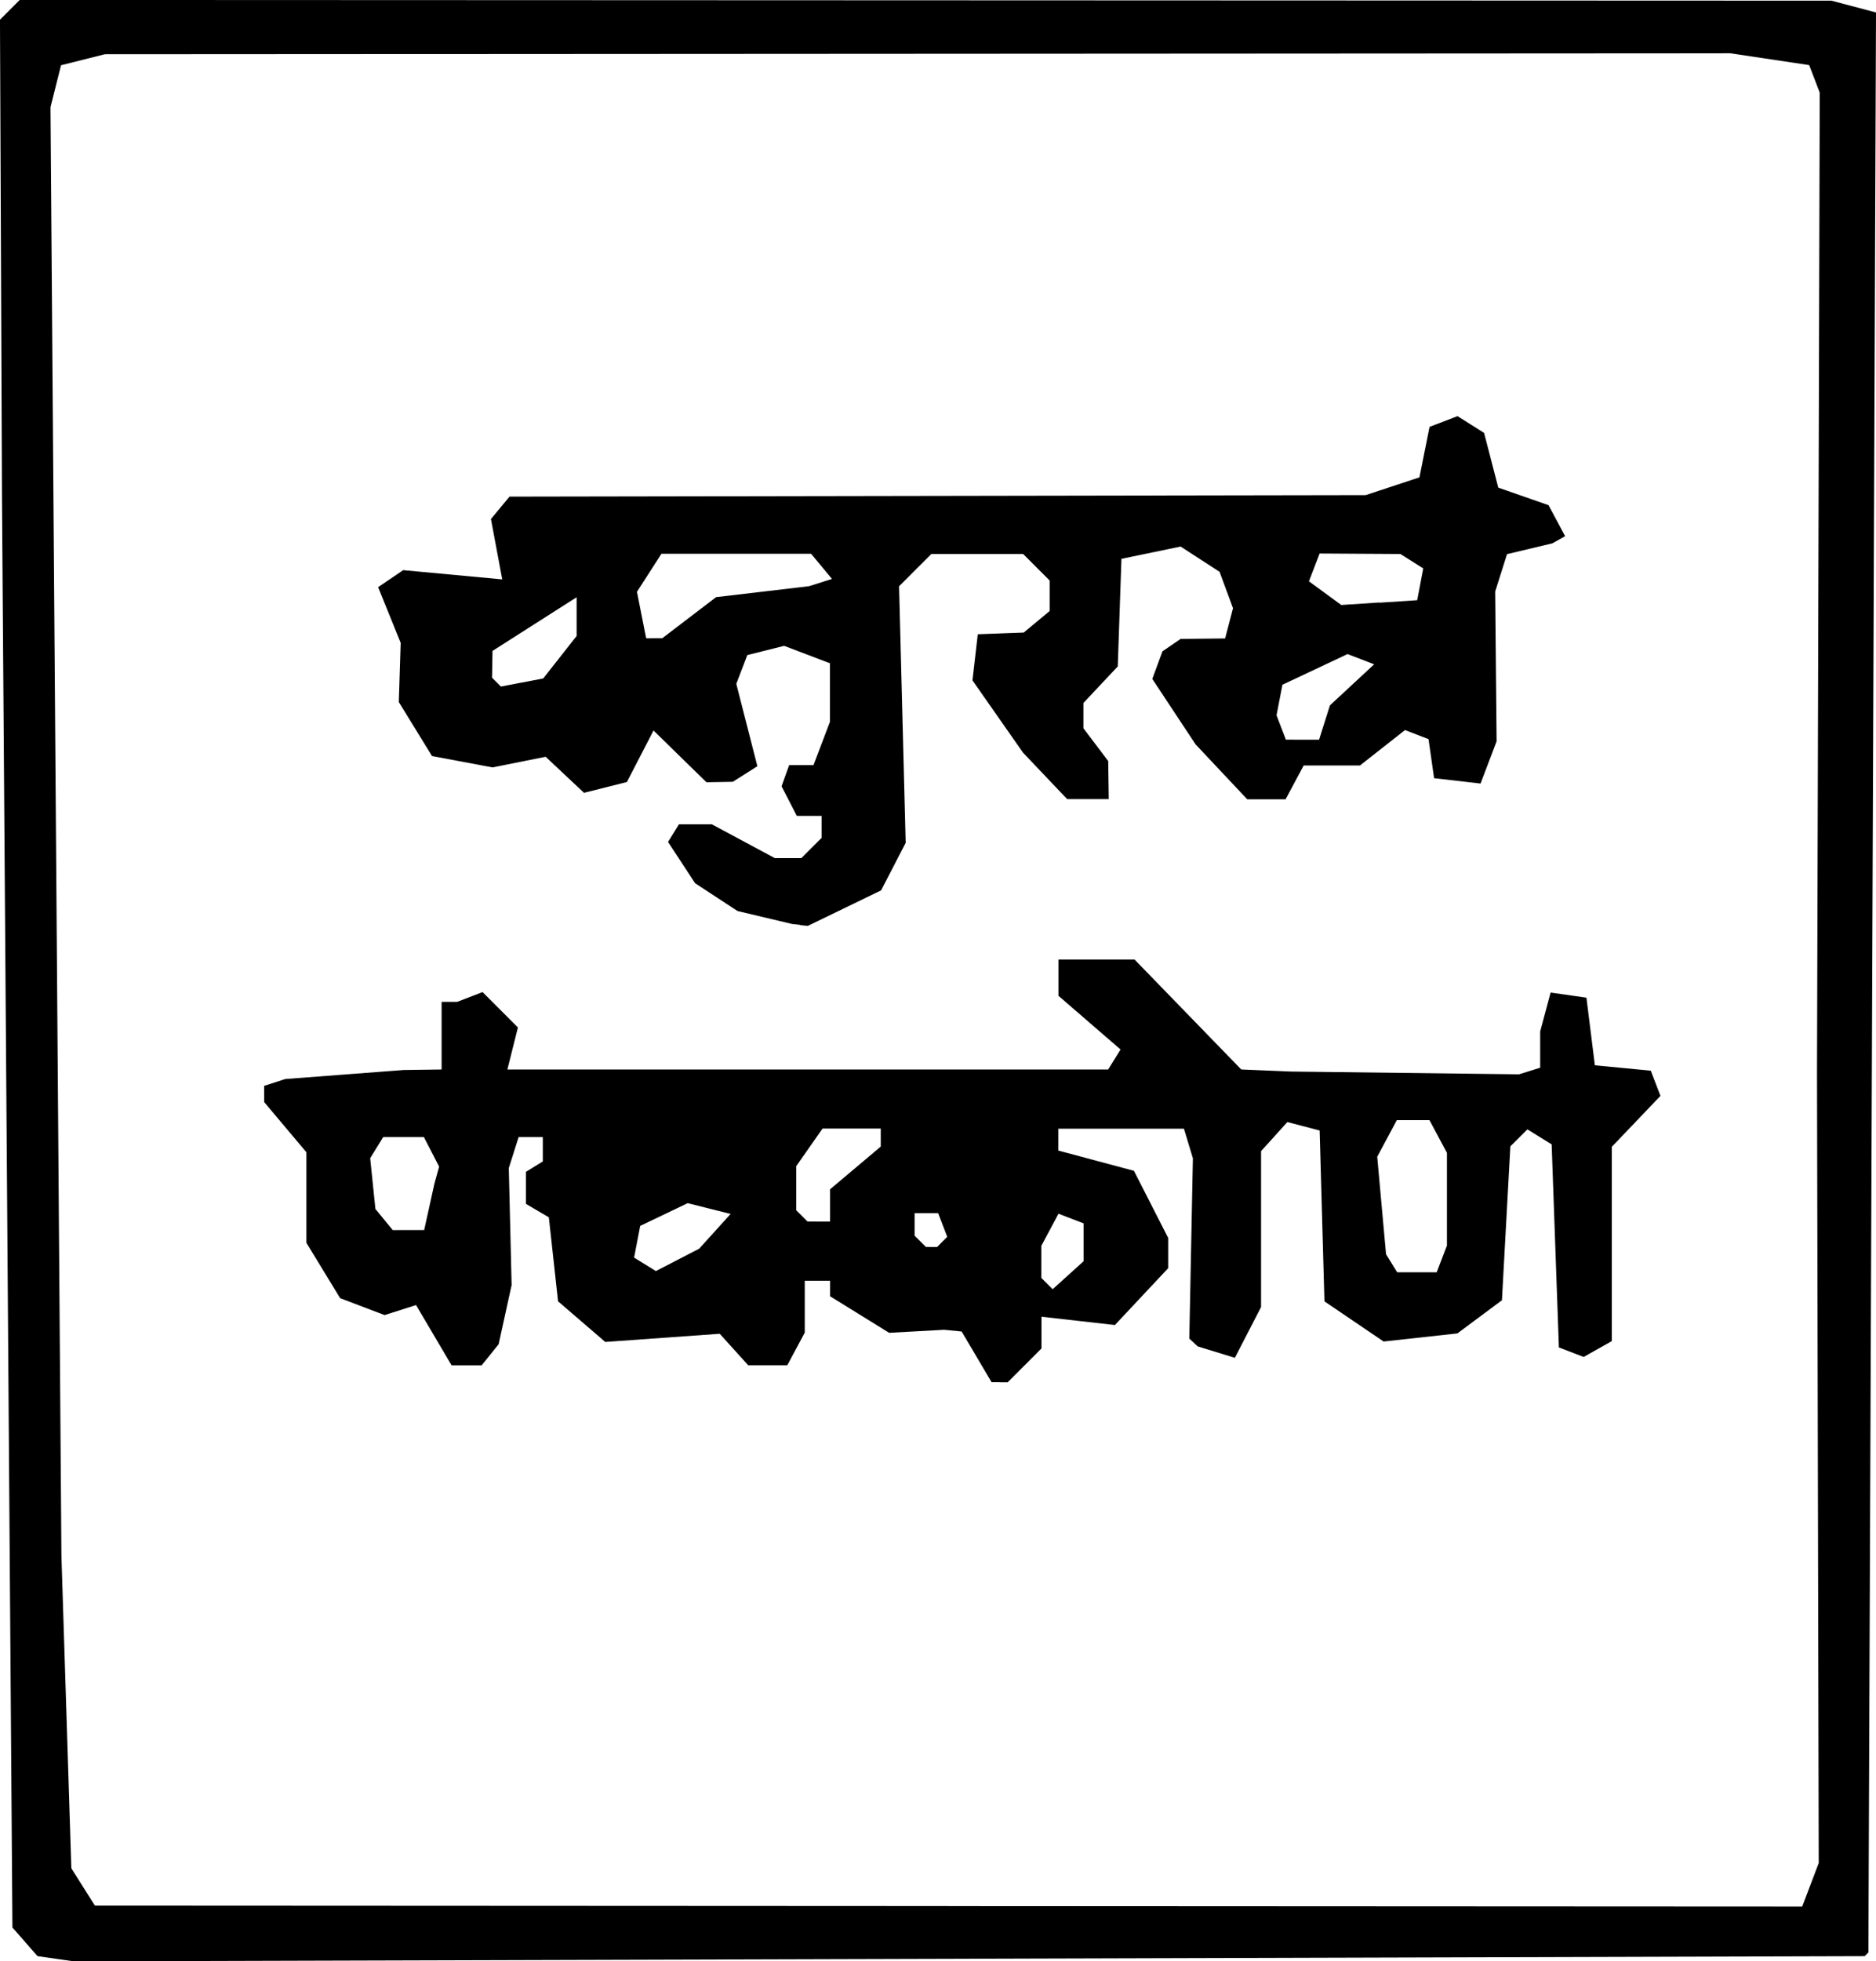 <?xml version="1.0" encoding="UTF-8" standalone="no"?>
<!-- Created with Inkscape (http://www.inkscape.org/) -->

<svg
   width="78.321mm"
   height="81.844mm"
   viewBox="0 0 78.321 81.844"
   version="1.1"
   id="svg630"
   inkscape:version="1.2 (dc2aeda, 2022-05-15)"
   sodipodi:docname="indi-square.svg"
   xmlns:inkscape="http://www.inkscape.org/namespaces/inkscape"
   xmlns:sodipodi="http://sodipodi.sourceforge.net/DTD/sodipodi-0.dtd"
   xmlns="http://www.w3.org/2000/svg"
   xmlns:svg="http://www.w3.org/2000/svg">
  <sodipodi:namedview
     id="namedview632"
     pagecolor="#ffffff"
     bordercolor="#000000"
     borderopacity="0.25"
     inkscape:showpageshadow="2"
     inkscape:pageopacity="0.0"
     inkscape:pagecheckerboard="0"
     inkscape:deskcolor="#d1d1d1"
     inkscape:document-units="mm"
     showgrid="false"
     inkscape:zoom="0.78127806"
     inkscape:cx="82.557035"
     inkscape:cy="341.10775"
     inkscape:window-width="1463"
     inkscape:window-height="1027"
     inkscape:window-x="457"
     inkscape:window-y="25"
     inkscape:window-maximized="0"
     inkscape:current-layer="layer1" />
  <defs
     id="defs627" />
  <g
     inkscape:label="Calque 1"
     inkscape:groupmode="layer"
     id="layer1"
     transform="translate(-244.652,254.306)">
    <path
       d="m 285.117,-172.569 -37.384,0.107 -0.757,-0.108 -0.757,-0.108 -0.524,-0.598 -0.524,-0.598 -0.218,-29.81 -0.218,-29.81 -0.042,-9.995 -0.042,-9.995 0.412,-0.412 0.412,-0.412 37.818,0.015 37.818,0.015 0.931,0.246 0.931,0.246 -0.159,40.476 -0.159,40.476 -0.078,0.078 -0.078,0.078 -37.384,0.107 z m -0.865,-2.198 35.64,0.018 0.345,-0.907 0.345,-0.907 -0.036,-16.471 -0.036,-16.471 0.057,-20.468 0.057,-20.468 -0.22,-0.574 -0.22,-0.574 -1.647,-0.247 -1.647,-0.247 -33.93,0.02 -33.93,0.02 -0.915,0.23 -0.915,0.23 -0.22,0.876 -0.22,0.876 0.228,30.217 0.228,30.217 0.207,6.526 0.207,6.526 0.492,0.779 0.492,0.779 35.64,0.018 z m 2.131,-21.861 h -0.333 l -0.625,-1.058 -0.625,-1.058 -0.365,-0.036 -0.365,-0.036 -1.149,0.063 -1.149,0.063 -1.232,-0.762 -1.232,-0.762 v -0.324 -0.324 h -0.529 -0.529 v 1.082 1.082 l -0.365,0.682 -0.365,0.682 h -0.815 -0.815 l -0.595,-0.658 -0.595,-0.658 -2.389,0.171 -2.389,0.171 -0.986,-0.848 -0.986,-0.848 -0.192,-1.752 -0.192,-1.752 -0.479,-0.282 -0.479,-0.282 v -0.667 -0.667 l 0.353,-0.218 0.353,-0.218 v -0.508 -0.508 h -0.505 -0.505 l -0.205,0.647 -0.205,0.647 0.059,2.44 0.059,2.44 -0.271,1.235 -0.271,1.235 -0.355,0.441 -0.355,0.441 h -0.627 -0.627 l -0.742,-1.258 -0.742,-1.258 -0.657,0.209 -0.657,0.209 -0.928,-0.353 -0.928,-0.353 -0.704,-1.155 -0.704,-1.155 v -1.889 -1.889 l -0.882,-1.048 -0.882,-1.048 v -0.337 -0.337 l 0.441,-0.143 0.441,-0.143 2.469,-0.188 2.47,-0.188 0.794,-0.011 0.794,-0.011 v -1.411 -1.411 h 0.324 0.324 l 0.531,-0.204 0.531,-0.204 0.738,0.738 0.738,0.738 -0.22,0.877 -0.22,0.877 h 12.541 12.541 l 0.258,-0.417 0.258,-0.417 -1.295,-1.12 -1.295,-1.12 v -0.756 -0.756 h 1.589 1.589 l 2.226,2.293 2.226,2.293 1.036,0.043 1.036,0.043 4.763,0.058 4.763,0.058 0.441,-0.138 0.441,-0.138 v -0.756 -0.756 l 0.217,-0.812 0.218,-0.812 0.748,0.107 0.748,0.107 0.176,1.411 0.176,1.411 1.167,0.112 1.167,0.112 0.202,0.526 0.202,0.526 -1.016,1.063 -1.016,1.063 v 4.054 4.054 l -0.587,0.33 -0.587,0.33 -0.517,-0.198 -0.517,-0.198 -0.151,-4.237 -0.151,-4.237 -0.506,-0.313 -0.506,-0.313 -0.356,0.354 -0.356,0.354 -0.176,3.211 -0.176,3.211 -0.93,0.692 -0.93,0.692 -1.54,0.169 -1.54,0.169 -1.235,-0.838 -1.235,-0.838 -0.1,-3.565 -0.1,-3.565 -0.674,-0.176 -0.674,-0.176 -0.549,0.607 -0.549,0.607 v 3.253 3.253 l -0.547,1.059 -0.547,1.059 -0.775,-0.238 -0.775,-0.238 -0.176,-0.163 -0.176,-0.163 0.075,-3.762 0.075,-3.762 -0.187,-0.617 -0.187,-0.617 h -2.622 -2.622 v 0.456 0.456 l 1.578,0.422 1.578,0.422 0.715,1.401 0.715,1.401 v 0.631 0.631 l -1.112,1.186 -1.112,1.186 -1.533,-0.173 -1.532,-0.173 v 0.662 0.662 l -0.706,0.706 -0.706,0.706 h -0.333 z m 2.862,-4.464 0.646,-0.585 v -0.79 -0.79 l -0.524,-0.201 -0.524,-0.201 -0.358,0.669 -0.358,0.669 v 0.67 0.67 l 0.236,0.236 0.236,0.236 z m -16.307,-0.641 0.904,-0.467 0.656,-0.725 0.656,-0.725 -0.896,-0.225 -0.895,-0.225 -0.992,0.475 -0.992,0.475 -0.127,0.661 -0.127,0.661 0.455,0.281 0.455,0.281 z m 30.871,0.519 h 0.823 l 0.214,-0.558 0.214,-0.558 v -1.935 -1.935 l -0.365,-0.682 -0.365,-0.682 h -0.681 -0.681 l -0.409,0.764 -0.409,0.764 0.184,2.034 0.184,2.034 0.233,0.377 0.233,0.377 z m -20.268,-1.058 h 0.235 l 0.211,-0.211 0.211,-0.211 -0.19,-0.495 -0.19,-0.495 h -0.491 -0.491 v 0.47 0.47 l 0.235,0.235 0.235,0.235 z m -21.836,-0.706 h 0.656 l 0.214,-0.97 0.214,-0.97 0.098,-0.353 0.098,-0.353 -0.318,-0.617 -0.318,-0.617 h -0.849 -0.849 l -0.272,0.441 -0.272,0.441 0.109,1.059 0.109,1.059 0.362,0.441 0.362,0.441 z m 17.132,-0.353 h 0.47 v -0.674 -0.674 l 1.058,-0.891 1.058,-0.891 v -0.376 -0.376 h -1.215 -1.215 l -0.549,0.784 -0.549,0.784 v 0.921 0.921 l 0.235,0.235 0.235,0.235 z m -0.787,-12.383 -0.33,-0.036 -1.138,-0.27 -1.138,-0.27 -0.886,-0.58 -0.886,-0.58 -0.565,-0.862 -0.565,-0.861 0.228,-0.368 0.228,-0.368 h 0.686 0.686 l 1.316,0.706 1.316,0.706 h 0.552 0.552 l 0.423,-0.423 0.423,-0.423 v -0.459 -0.459 h -0.517 -0.517 l -0.318,-0.617 -0.318,-0.617 0.158,-0.441 0.158,-0.441 h 0.508 0.508 l 0.344,-0.905 0.344,-0.905 v -1.221 -1.22 l -0.956,-0.364 -0.956,-0.364 -0.769,0.193 -0.769,0.193 -0.23,0.6 -0.23,0.601 0.44,1.718 0.44,1.718 -0.513,0.325 -0.513,0.325 -0.55,0.01 -0.55,0.01 -1.105,-1.08 -1.105,-1.08 -0.556,1.075 -0.556,1.075 -0.895,0.225 -0.895,0.225 -0.801,-0.752 -0.801,-0.752 -1.108,0.222 -1.108,0.222 -1.264,-0.237 -1.264,-0.237 -0.693,-1.127 -0.693,-1.127 0.039,-1.235 0.039,-1.235 -0.471,-1.162 -0.471,-1.162 0.524,-0.355 0.524,-0.355 2.067,0.193 2.067,0.193 -0.236,-1.26 -0.236,-1.26 0.388,-0.467 0.388,-0.467 17.871,-0.031 17.871,-0.031 1.123,-0.371 1.123,-0.371 0.211,-1.053 0.211,-1.053 0.584,-0.224 0.584,-0.224 0.555,0.35 0.554,0.35 0.296,1.141 0.296,1.142 1.05,0.366 1.049,0.366 0.346,0.647 0.346,0.647 -0.266,0.149 -0.266,0.149 -0.947,0.226 -0.947,0.226 -0.247,0.78 -0.247,0.78 0.029,3.125 0.03,3.125 -0.335,0.881 -0.335,0.881 -0.97,-0.112 -0.97,-0.112 -0.116,-0.815 -0.116,-0.815 -0.491,-0.189 -0.491,-0.189 -0.94,0.739 -0.94,0.739 h -1.175 -1.175 l -0.378,0.706 -0.378,0.706 h -0.8 -0.8 l -1.079,-1.147 -1.079,-1.147 -0.903,-1.365 -0.903,-1.365 0.212,-0.575 0.212,-0.576 0.379,-0.259 0.379,-0.259 0.929,-0.01 0.929,-0.01 0.165,-0.631 0.165,-0.63 -0.281,-0.76 -0.281,-0.76 -0.813,-0.527 -0.813,-0.527 -1.235,0.256 -1.235,0.256 -0.077,2.245 -0.077,2.245 -0.717,0.763 -0.717,0.763 v 0.527 0.527 l 0.518,0.685 0.518,0.685 0.011,0.794 0.011,0.794 h -0.868 -0.868 l -0.922,-0.97 -0.922,-0.97 -1.055,-1.508 -1.055,-1.508 0.111,-0.962 0.111,-0.962 0.959,-0.036 0.959,-0.035 0.541,-0.449 0.541,-0.449 v -0.637 -0.637 l -0.554,-0.554 -0.554,-0.554 h -1.915 -1.915 l -0.674,0.674 -0.674,0.674 0.138,5.353 0.138,5.353 -0.513,0.992 -0.513,0.992 -1.532,0.742 -1.532,0.742 -0.33,-0.036 z m 20.979,-7.725 h 0.693 l 0.227,-0.717 0.227,-0.717 0.923,-0.856 0.923,-0.856 -0.556,-0.214 -0.556,-0.213 -1.359,0.64 -1.359,0.64 -0.123,0.637 -0.123,0.637 0.195,0.509 0.195,0.508 z m -32.581,-2.386 0.882,-0.169 0.698,-0.887 0.698,-0.887 v -0.808 -0.808 l -1.756,1.12 -1.756,1.12 -0.01,0.558 -0.01,0.559 0.185,0.185 0.185,0.185 0.882,-0.169 z m 5.516,-1.847 h 0.335 l 1.125,-0.858 1.125,-0.858 1.938,-0.228 1.938,-0.228 0.481,-0.152 0.481,-0.152 -0.436,-0.525 -0.436,-0.525 h -3.124 -3.124 l -0.511,0.794 -0.511,0.794 0.192,0.97 0.192,0.97 z m 30.271,-1.484 1.584,-0.104 0.126,-0.663 0.126,-0.663 -0.476,-0.301 -0.476,-0.301 -1.687,-0.01 -1.687,-0.01 -0.223,0.58 -0.223,0.58 0.675,0.494 0.675,0.494 1.584,-0.104 z"
       style="fill:#000000;stroke-width:0.353"
       id="path447"
       sodipodi:nodetypes="cccccccccccccccccccccccccccccccccccccccccccccccccccccccccccccccccccccccccccccccccccccccccccccccccccccccccccccccccccccccccccccccccccccccccccccccccccccccccccccccccccccccccccccccccccccccccccccccccccccccccccccccccccccccccccccccccccccccccccccccccccccccccccccccccccccccccccccccccccccccccccccccccccccccccccccccccccccccccccccccccccccccccccccccccccccccccccccccccccccccccccccccccccccccccccccccccccccccccccccccccccccccccccccccccccccccccccccccccccccccccccccccccccccccccccccccccccccccccccccccccccccccccccccccccccccccccccccccccccccccccccccccccccc" />
  </g>
</svg>
